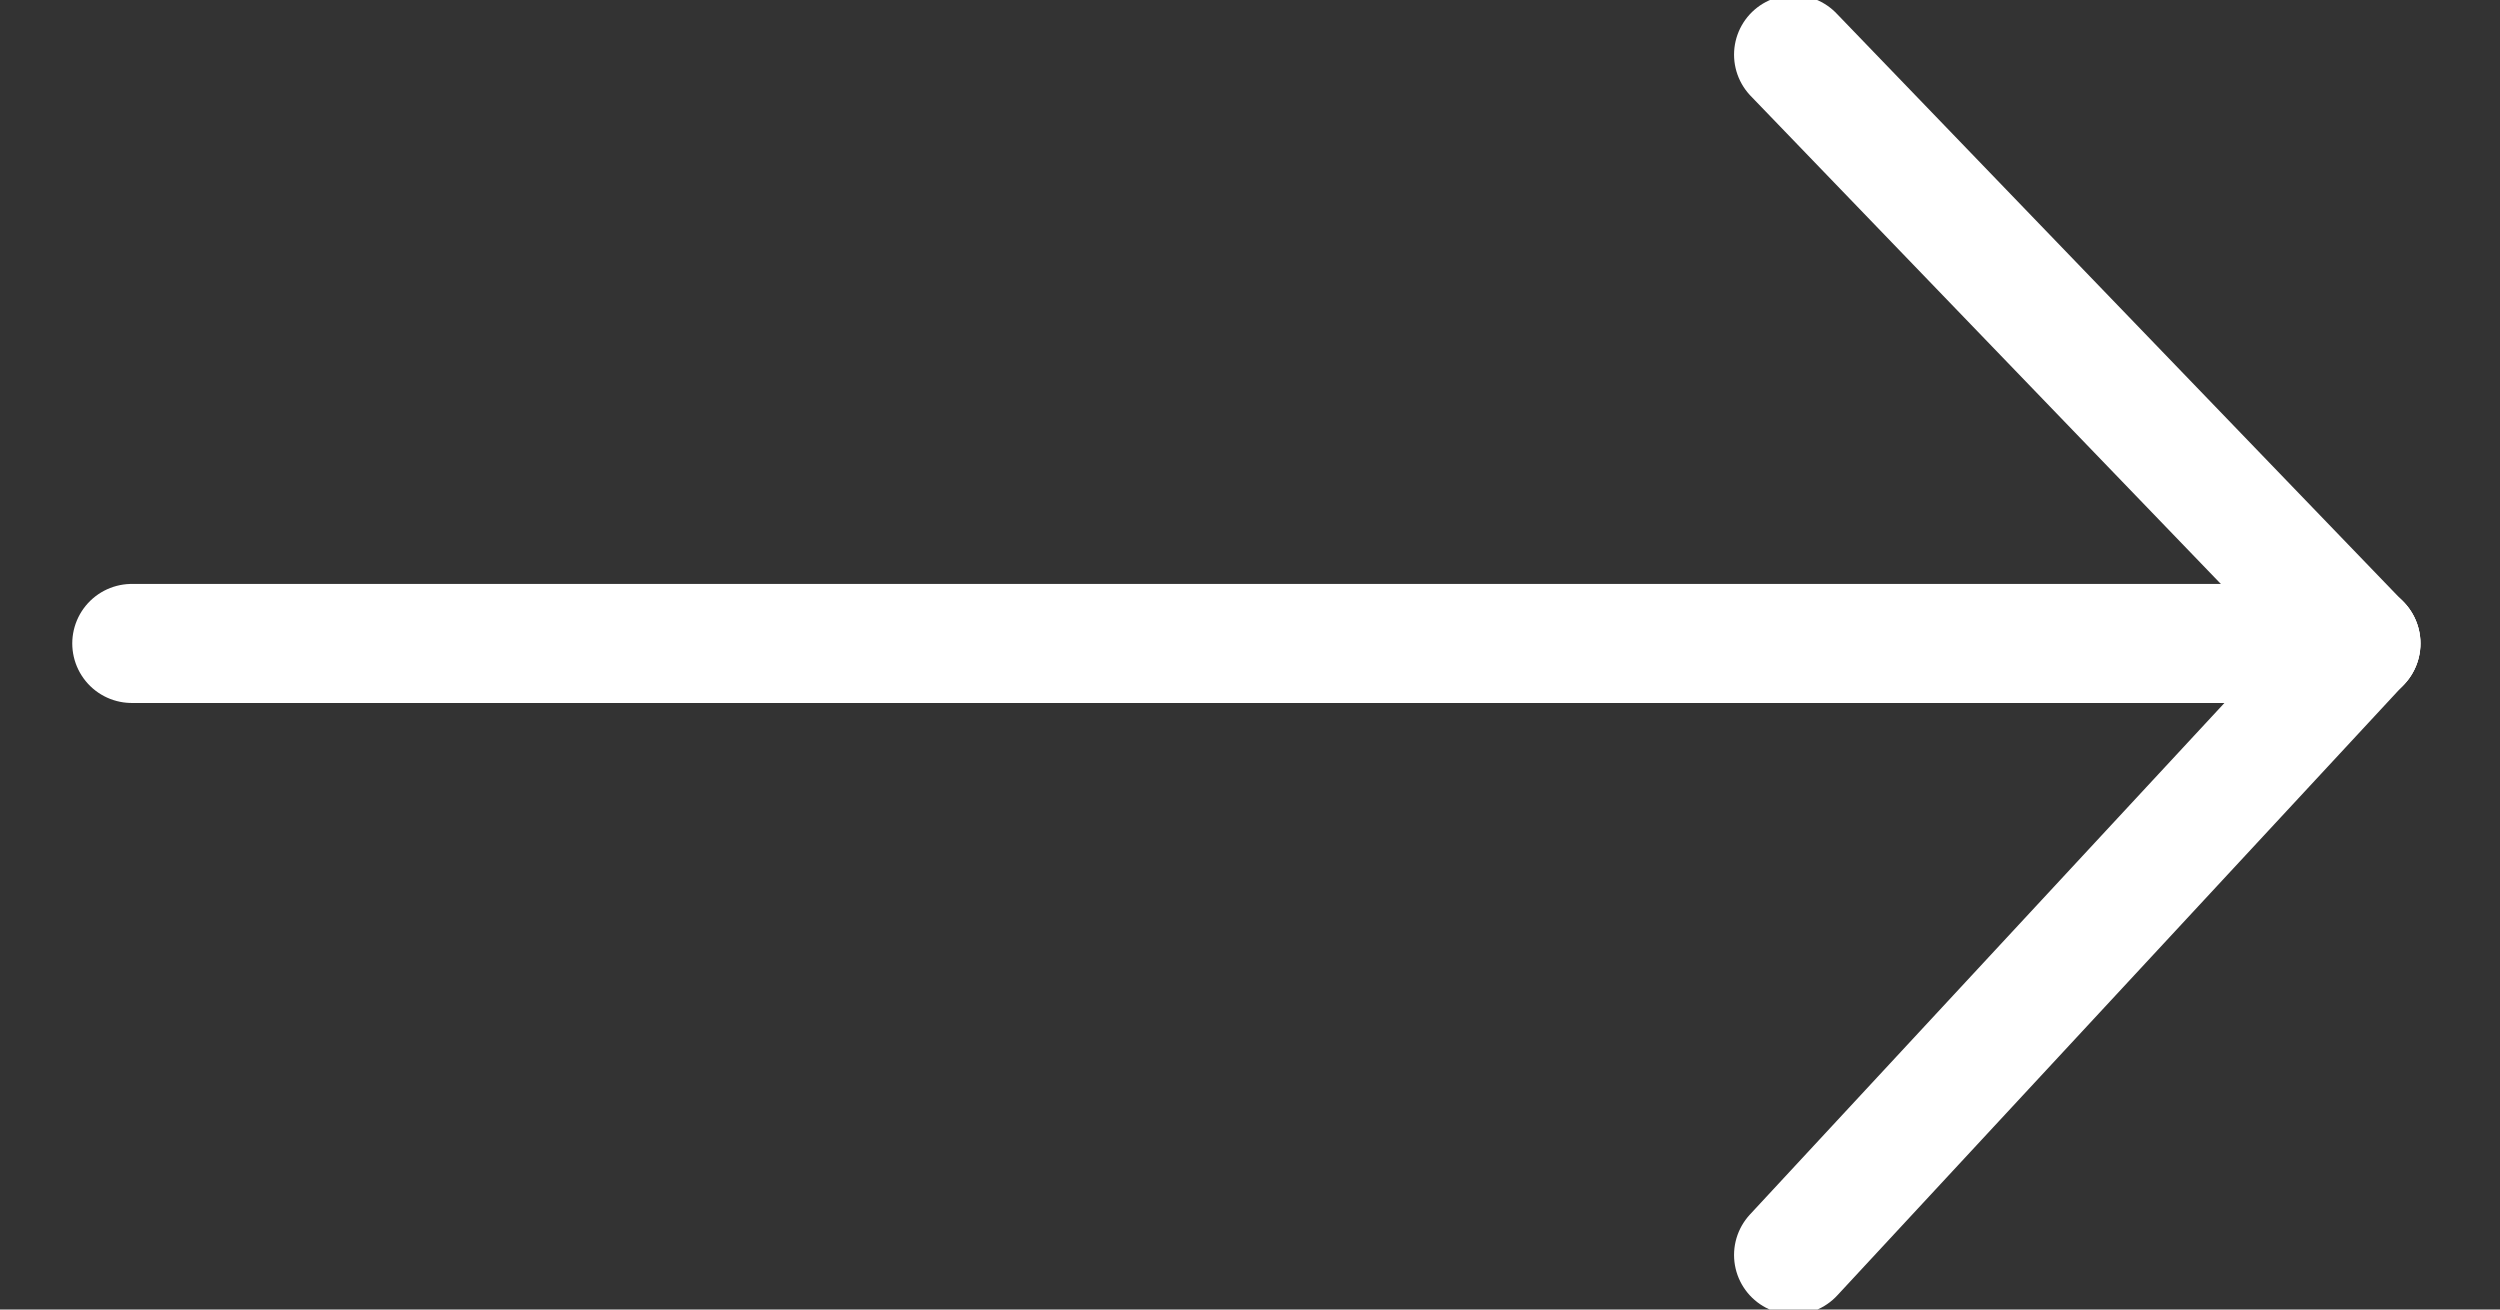 <?xml version="1.0" encoding="UTF-8"?>
<svg width="21px" height="11px" viewBox="0 0 21 11" version="1.1" xmlns="http://www.w3.org/2000/svg" xmlns:xlink="http://www.w3.org/1999/xlink">
    <rect x="0" y="0" width="21" height="11" fill="#333333" stroke="none"/>
    <title>Blue Arrow Copy 8</title>
    <g id="Page-1" stroke="none" stroke-width="1" fill="none" fill-rule="evenodd" stroke-linecap="round">
        <g id="Retail-" transform="translate(-450, -2138)" stroke="#FFFFFF">
            <g id="72-NBS" transform="translate(126, 1884)">
                <g id="72-NBS-Text" transform="translate(0, 249)">
                    <g id="Group" transform="translate(324, 5)">
                        <g id="Group-7-Copy-2" transform="translate(1.107, 0.195)">
                            <line x1="0" y1="5.21" x2="18.724" y2="5.21" id="Stroke-1"></line>
                            <line x1="13.959" y1="10.347" x2="18.725" y2="5.209" id="Stroke-3"></line>
                            <line x1="13.959" y1="0.264" x2="18.725" y2="5.211" id="Stroke-6"></line>
                        </g>
                    </g>
                </g>
            </g>
        </g>
    </g>
</svg>
